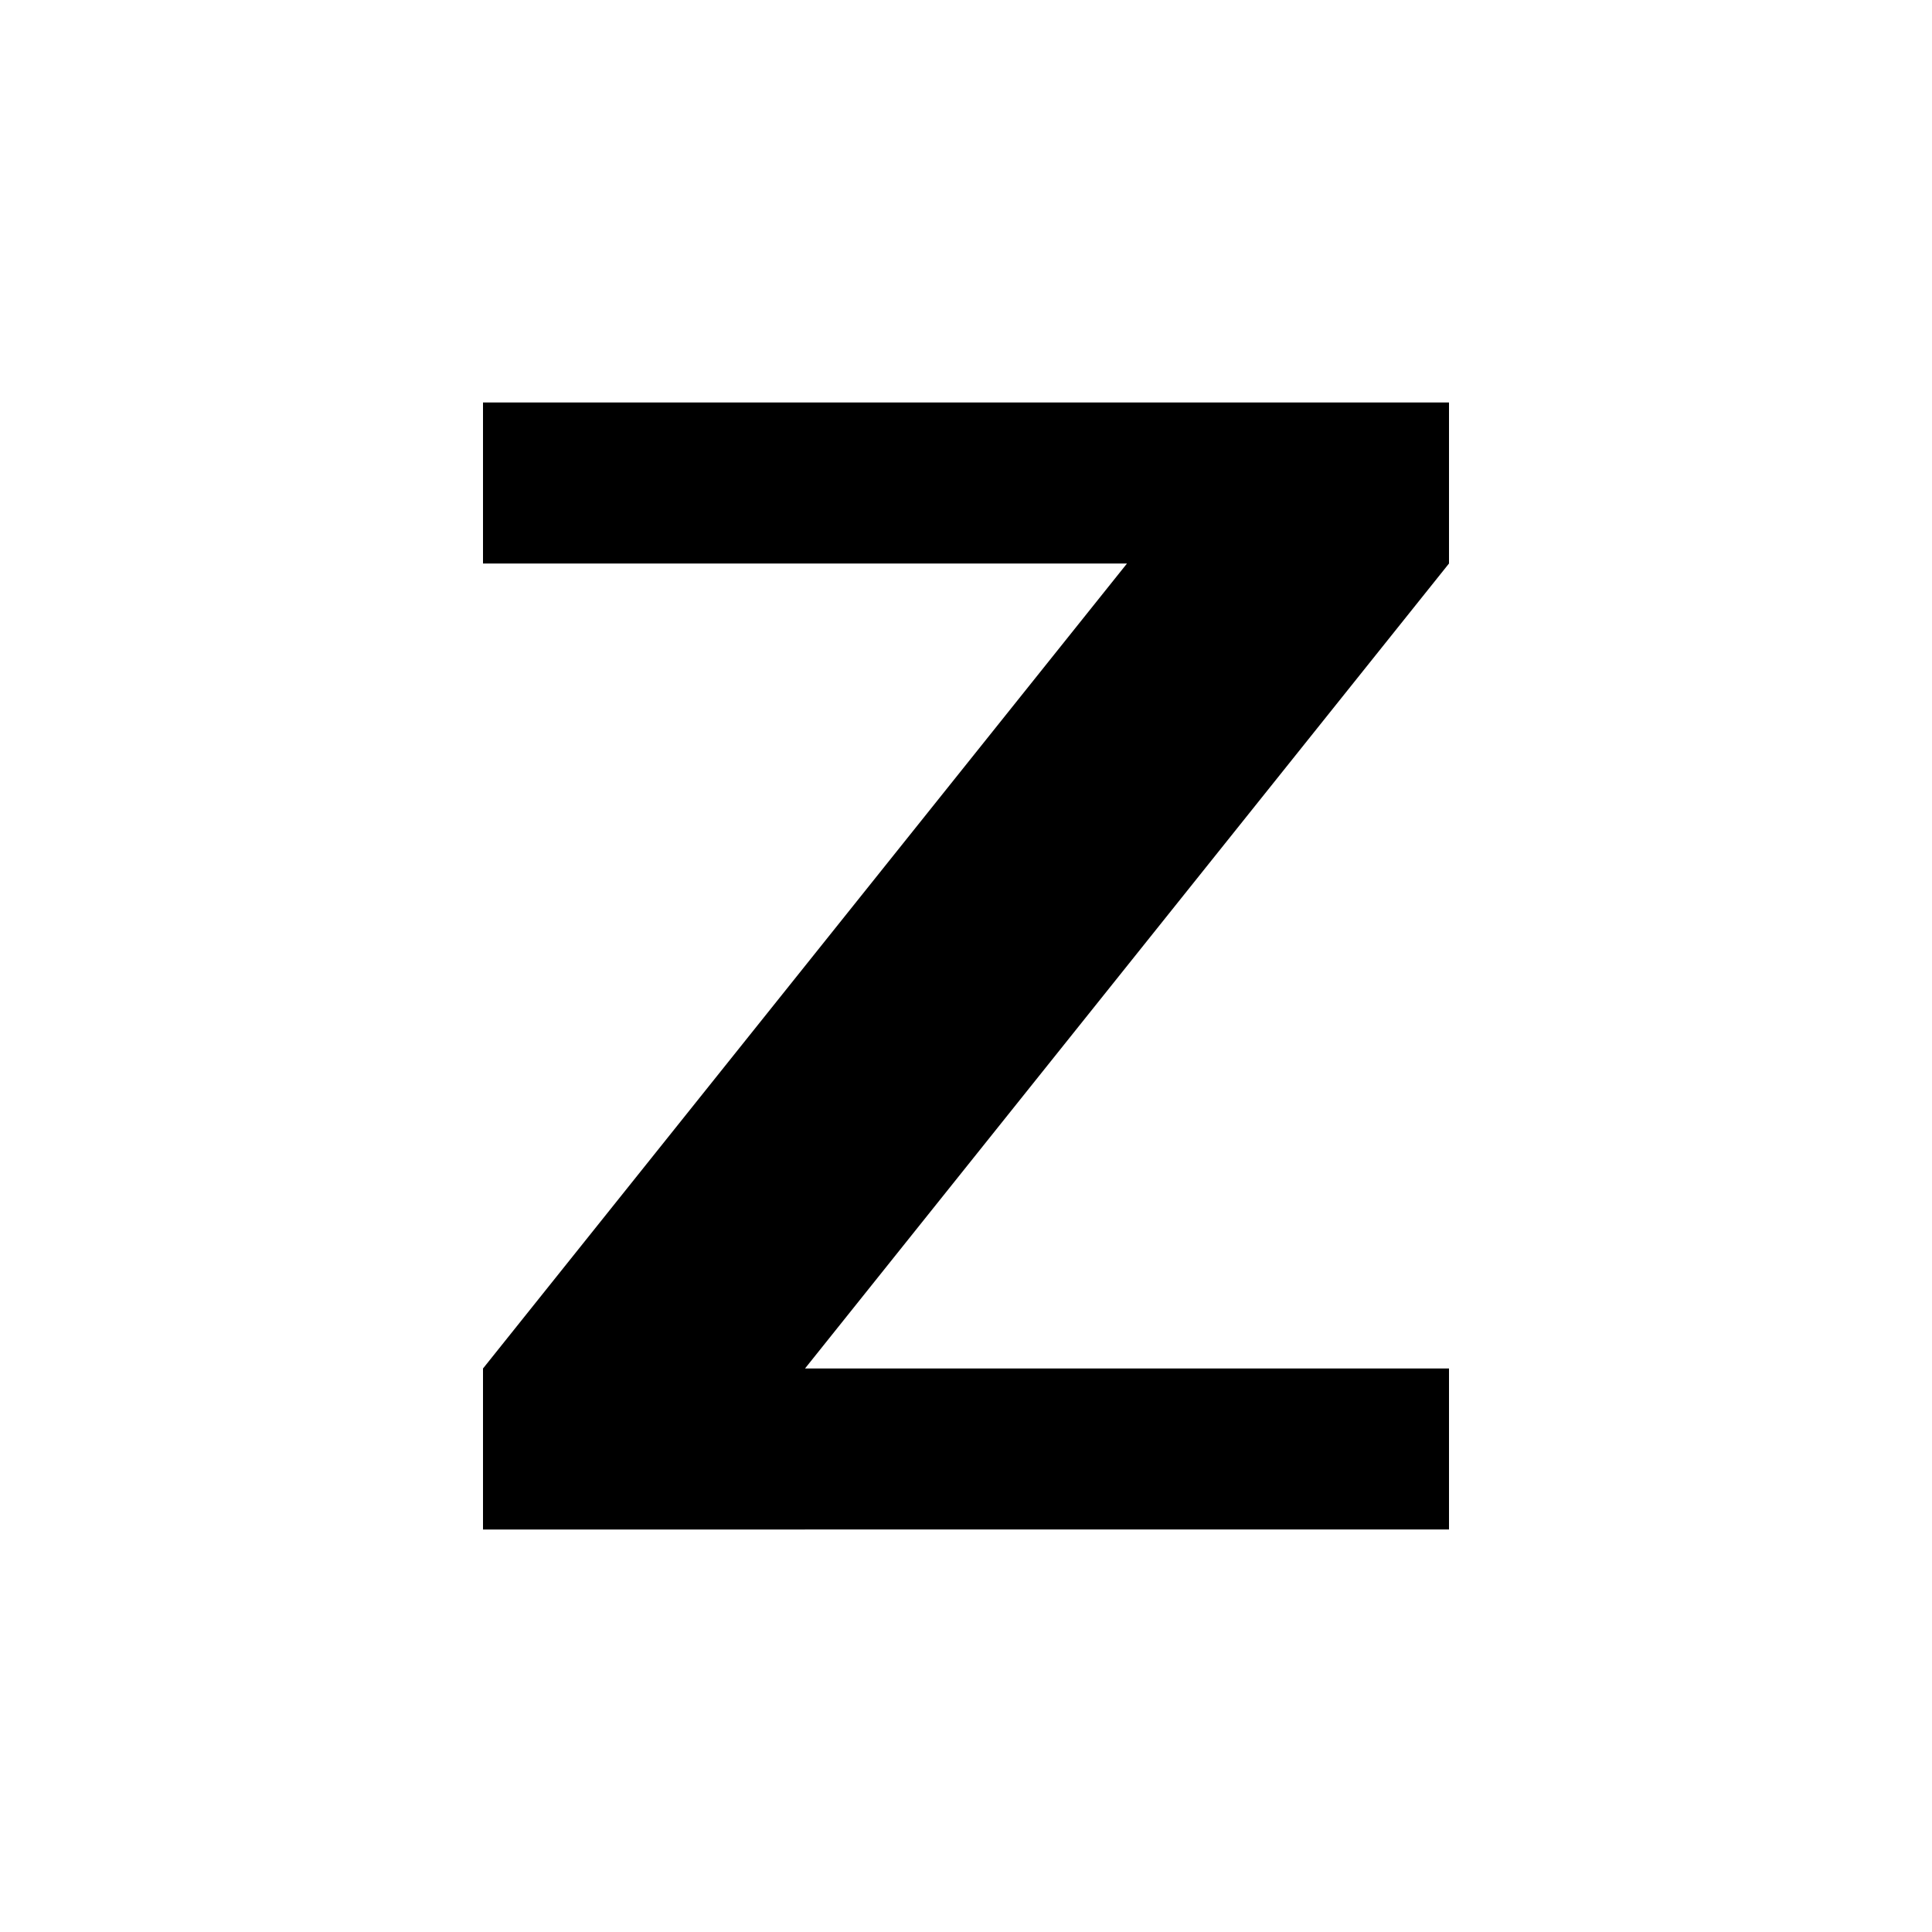 <svg xmlns="http://www.w3.org/2000/svg" version="1.1" xmlns:xlink="http://www.w3.org/1999/xlink" xmlns:svgjs="http://svgjs.dev/svgjs" width="24" height="24"><rect width="100%" height="100%" fill="#808080" stroke="none"/><svg xmlns="http://www.w3.org/2000/svg" viewBox="0 0 24 24">
    <rect width="24" height="24" fill="white"></rect>
    <path fill="#000000" d="M6 5h12v2l-8 10h8v2H6v-2l8-10H6z"></path>
</svg><style>@media (prefers-color-scheme: light) { :root { filter: none; } }
@media (prefers-color-scheme: dark) { :root { filter: none; } }
</style></svg>